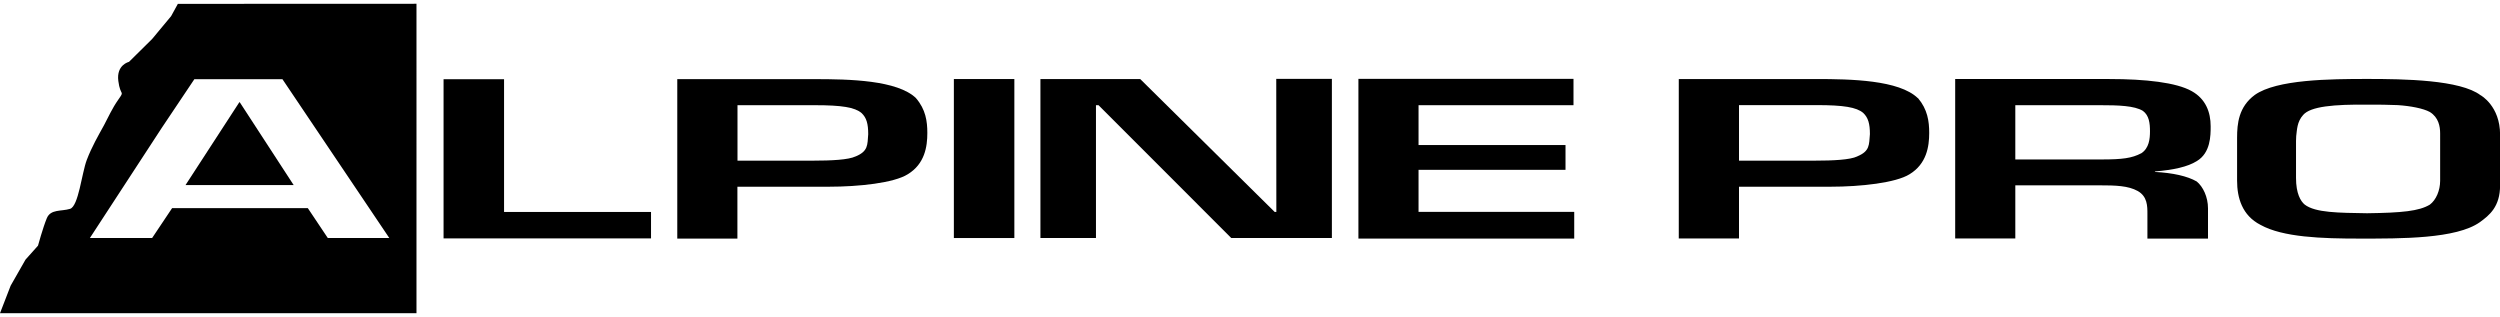 <svg xmlns="http://www.w3.org/2000/svg" xml:space="preserve" fill-rule="evenodd" clip-rule="evenodd" image-rendering="optimizeQuality" shape-rendering="geometricPrecision" text-rendering="geometricPrecision" viewBox="0 0 272.34 33.71" width="134" height="17"><defs><style><![CDATA[
    .fil0 {fill:black}
    .fil1 {fill:black;fill-rule:nonzero}
   ]]></style></defs><g id="Layer_x0020_1"><path d="M48.32 8.21 48.32 25.55 70.92 25.55 70.92 22.67 54.91 22.67 54.91 8.21z" class="fil0"/><path d="M99.8 10.28C97.75 8.3 92.52 8.2 88.7 8.2H73.78v17.37h6.55v-5.65h9.96c3.28 0 7.1-.41 8.6-1.36 1.86-1.13 2.13-3.02 2.13-4.5 0-1.27-.18-2.56-1.23-3.78zm-6.6 6.34c-.77.37-2.64.46-4.59.46h-8.27v-6.04h8.46c2.91 0 4.32.23 5.05.85.55.51.73 1.18.73 2.31-.09 1.18 0 1.85-1.37 2.42z" class="fil0"/><path d="M103.91 8.19H110.5V25.51H103.91z" class="fil1"/><path d="M113.34 8.19 113.34 25.51 119.39 25.51 119.39 11.04 119.67 11.04 134.13 25.51 145.09 25.51 145.09 8.17 139.03 8.17 139.04 22.67 138.86 22.67 124.21 8.19z" class="fil0"/><path d="M147.98 25.57 171.49 25.57 171.49 22.66 154.53 22.66 154.53 18.08 170.54 18.08 170.54 15.38 154.53 15.38 154.53 11.04 171.41 11.04 171.41 8.17 147.98 8.17z" class="fil0"/><path d="M208.92 10.27c-2.05-1.98-7.29-2.08-11.11-2.08h-14.93v17.37h6.56v-5.64h9.97c3.28 0 7.11-.42 8.61-1.36 1.86-1.13 2.14-3.02 2.14-4.5 0-1.27-.18-2.56-1.22-3.79zm-6.6 6.35c-.77.37-2.64.46-4.6.46h-8.28v-6.05h8.47c2.92 0 4.33.23 5.06.85.54.51.73 1.17.73 2.31-.1 1.18 0 1.85-1.37 2.42zM270.23 9.96c-2.2-1.69-8.36-1.78-12.33-1.78-4.09 0-9.89.05-12.27 1.74-1.76 1.3-1.93 3.12-1.93 4.67v4.67c0 1.85.54 3.79 2.56 4.82 2.43 1.35 6.66 1.49 10.8 1.49 4.49 0 10.52.04 13.09-1.79 1.03-.75 2.2-1.67 2.2-4.02v-5.51c0-3.13-2.11-4.29-2.11-4.29zm-4.41 4.77v4.54c0 1.07-.45 2.1-1.12 2.6-1.17.71-3.05.89-6.84.94-3.1-.05-5.62-.05-6.79-.94-.45-.37-.95-1.21-.95-2.9v-4.06c0-.14 0 .25.02-.5.09-.68.08-1.56.76-2.31.81-.93 3.32-1.16 7.1-1.12 1.53 0 1.71 0 3.2.05 1.39.09 2.79.36 3.5.75.95.59 1.12 1.57 1.12 2.33v.62zM234.75 18.33v-.07c2.05-.18 3.55-.5 4.56-1.13 1.51-.9 1.51-2.79 1.51-3.79 0-1.55-.54-2.98-2.06-3.83-1.68-.95-5.05-1.32-8.97-1.32h-16.8v17.37h6.55v-5.79h9.15c1.78 0 3.15.04 4.19.62 1.05.6 1.05 1.64 1.05 2.49v2.69h6.6v-3.29c0-1.24-.54-2.37-1.23-2.93-1-.58-2.6-.94-4.56-1.04zm-1.5-2.05c-1 .53-2.05.67-4.28.67h-9.43v-5.91h9.25c1.96 0 3.73.05 4.65.62.68.5.77 1.36.77 2.22 0 .81-.09 1.84-.95 2.4zM19.37.01l-.73 1.33-2.07 2.49-2.52 2.49s-1.39.31-1.16 2.08c.22 1.73.73.98 0 2.03-.69.98-1.07 1.88-1.56 2.79-.63 1.15-1.32 2.32-1.88 3.79-.54 1.43-.9 5.05-1.82 5.32-.95.29-2.11.01-2.53 1.02-.44 1.07-.96 2.99-.96 2.99l-1.36 1.52-1.62 2.84-1.16 3h45.37V-.01l-26 .01zm16.34 25.5-2.18-3.26H18.75l-2.18 3.26H9.79l7.83-12 3.55-5.3h9.6l11.64 17.3h-6.69z" class="fil0"/><path d="M20.21 19.74 26.07 10.72 26.12 10.72 31.99 19.74z" class="fil0"/></g></svg>